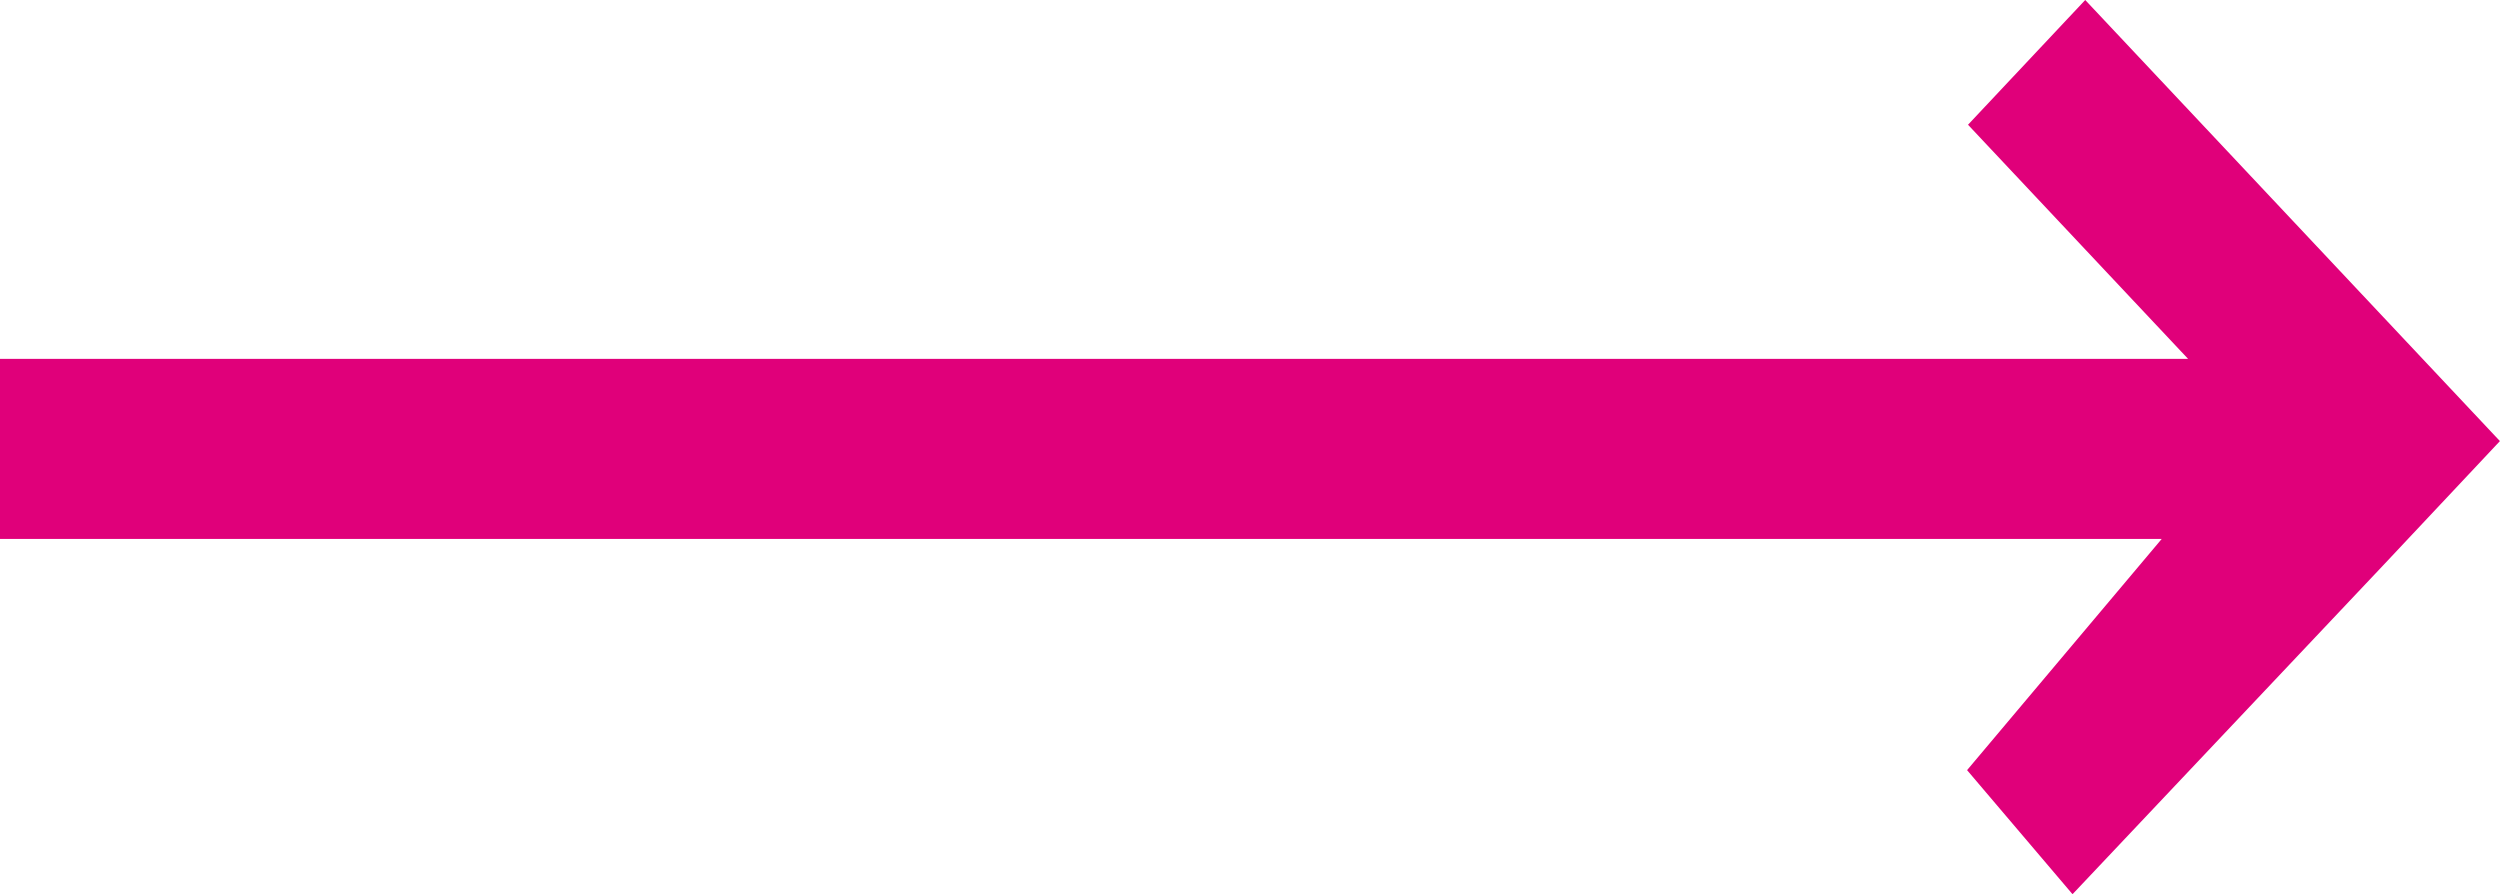 <svg xmlns="http://www.w3.org/2000/svg" width="29.54" height="10.563" viewBox="0 0 29.54 10.563">
  <path id="arrow_copy_3" data-name="arrow copy 3" d="M23.243,9.1l2.3-2.732H0V4.24H25.854l-2.6-2.766L24.639,0l4.9,5.212L28.154,6.686l0,0-3.665,3.88Z" fill="#e0007a"/>
</svg>

